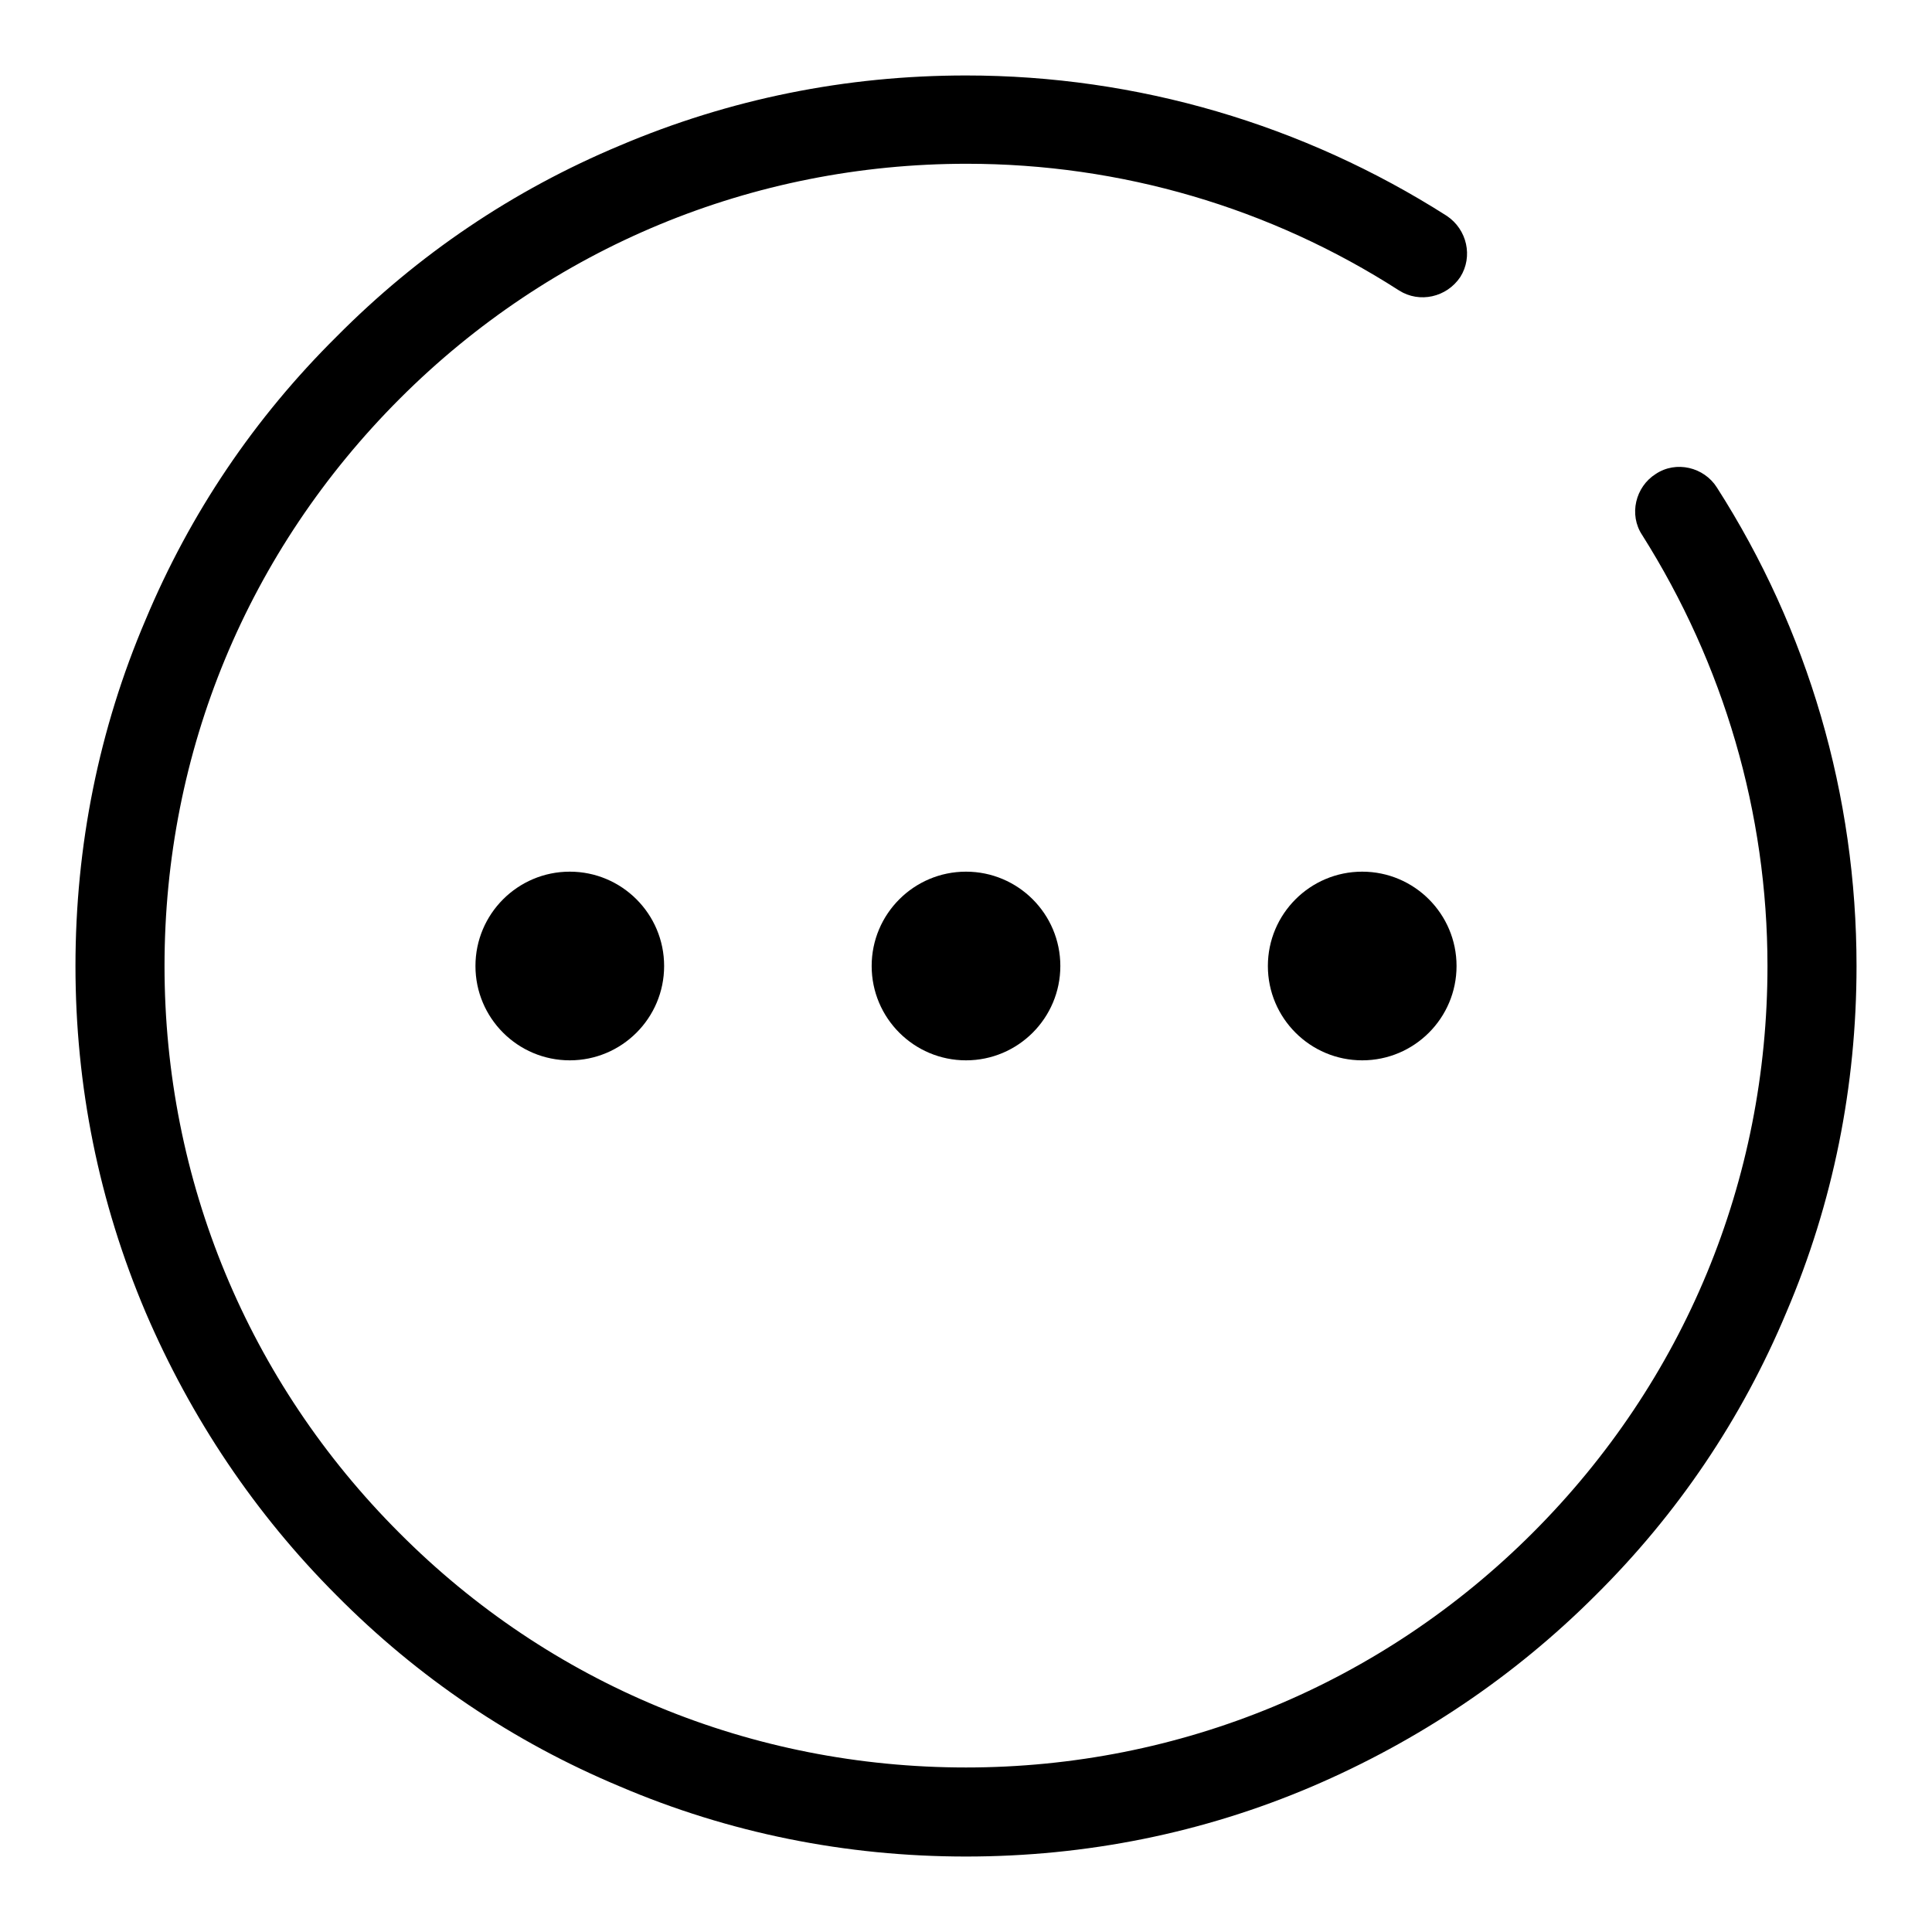 <?xml version="1.0" encoding="utf-8"?>
<!-- Svg Vector Icons : http://www.onlinewebfonts.com/icon -->
<!DOCTYPE svg PUBLIC "-//W3C//DTD SVG 1.1//EN" "http://www.w3.org/Graphics/SVG/1.1/DTD/svg11.dtd">
<svg version="1.1" xmlns="http://www.w3.org/2000/svg" xmlns:xlink="http://www.w3.org/1999/xlink" x="0px" y="0px" viewBox="0 0 256 256" enable-background="new 0 0 256 256" xml:space="preserve">
<g><g><path fill="#000000" d="M63,128c0,6.9,5.6,12.5,12.5,12.5c6.9,0,12.5-5.6,12.5-12.5c0-6.9-5.6-12.5-12.5-12.5C68.6,115.5,63,121.1,63,128L63,128L63,128z"/><path fill="#000000" d="M115.5,128c0,6.9,5.6,12.5,12.5,12.5c6.9,0,12.5-5.6,12.5-12.5c0-6.9-5.6-12.5-12.5-12.5C121.1,115.5,115.5,121.1,115.5,128L115.5,128z"/><path fill="#000000" d="M168,128c0,6.9,5.6,12.5,12.5,12.5c6.9,0,12.5-5.6,12.5-12.5c0-6.9-5.6-12.5-12.5-12.5C173.6,115.5,168,121.1,168,128L168,128z"/><path fill="#000000" d="M128,246c-15.9,0-31.4-3.1-45.9-9.3c-14.1-5.9-26.7-14.4-37.5-25.3c-10.8-10.8-19.3-23.5-25.3-37.5c-6.2-14.6-9.3-30-9.3-45.9s3.1-31.4,9.3-45.9C25.2,68,33.7,55.4,44.6,44.6C55.4,33.7,68,25.2,82.1,19.3c14.6-6.2,30-9.3,45.9-9.3c22.7,0,44.7,6.5,63.7,18.6c2.7,1.8,3.5,5.4,1.8,8.1c-1.8,2.7-5.4,3.5-8.1,1.8c-17.1-11-36.9-16.8-57.3-16.8c-28.4,0-55.1,11.1-75.1,31.1C32.8,73,21.8,99.6,21.8,128c0,28.4,11.1,55.1,31.1,75.1c20,20.1,46.7,31.1,75.1,31.1c28.4,0,55.1-11.1,75.1-31.1c20.1-20.1,31.1-46.7,31.1-75.1c0-20.3-5.8-40-16.6-57.1c-1.8-2.7-0.9-6.4,1.8-8.1c2.7-1.8,6.4-0.9,8.1,1.8C239.6,83.5,246,105.4,246,128c0,15.9-3.1,31.4-9.3,45.9c-5.9,14.1-14.4,26.7-25.3,37.5c-10.8,10.8-23.5,19.3-37.5,25.3C159.4,242.9,143.9,246,128,246z"/></g></g>
</svg>